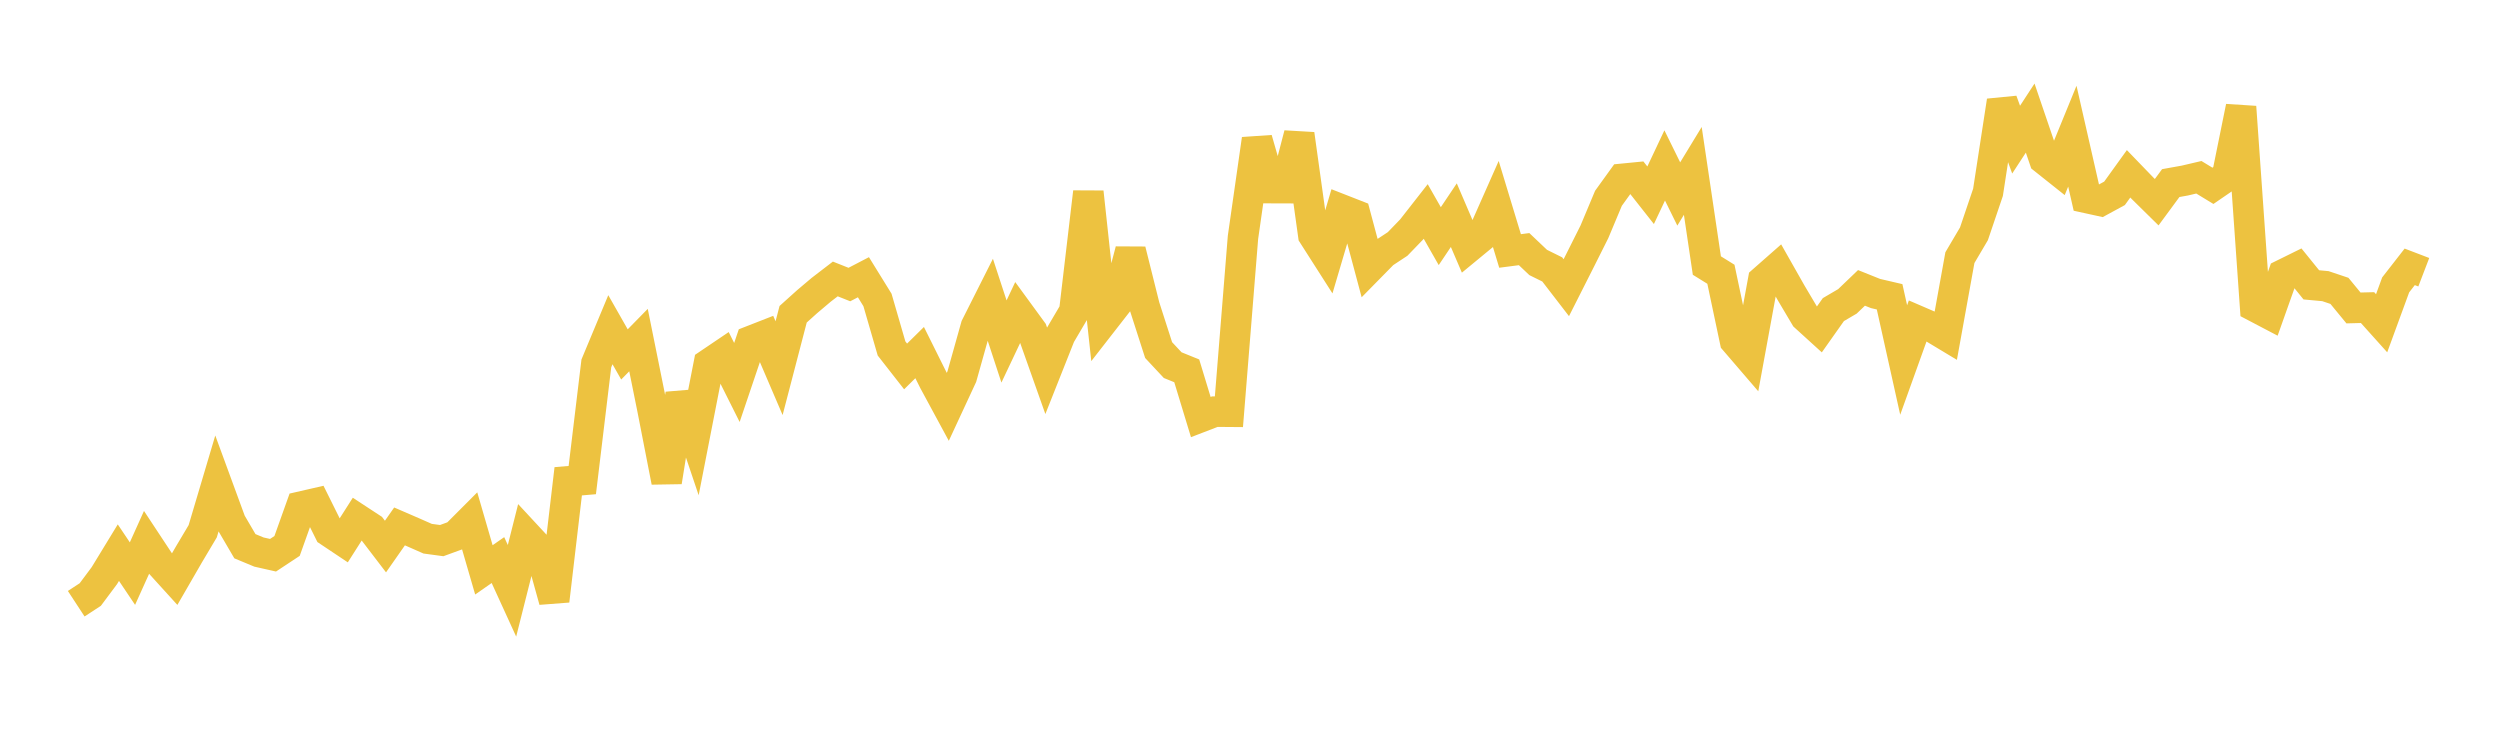 <svg width="164" height="48" xmlns="http://www.w3.org/2000/svg" xmlns:xlink="http://www.w3.org/1999/xlink"><path fill="none" stroke="rgb(237,194,64)" stroke-width="2" d="M5,39.604L5.922,39.001L6.844,37.765L7.766,36.254L8.689,37.629L9.611,35.584L10.533,36.981L11.455,37.996L12.377,36.4L13.299,34.848L14.222,31.743L15.144,34.256L16.066,35.832L16.988,36.215L17.91,36.423L18.832,35.814L19.754,33.23L20.677,33.018L21.599,34.875L22.521,35.491L23.443,34.043L24.365,34.647L25.287,35.853L26.21,34.533L27.132,34.932L28.054,35.339L28.976,35.464L29.898,35.127L30.82,34.203L31.743,37.383L32.665,36.741L33.587,38.757L34.509,35.099L35.431,36.093L36.353,39.411L37.275,31.572L38.198,31.493L39.12,23.839L40.042,21.629L40.964,23.25L41.886,22.309L42.808,26.876L43.731,31.603L44.653,25.853L45.575,28.591L46.497,23.873L47.419,23.25L48.341,25.091L49.263,22.363L50.186,22.002L51.108,24.151L52.03,20.615L52.952,19.786L53.874,19.007L54.796,18.299L55.719,18.666L56.641,18.186L57.563,19.678L58.485,22.859L59.407,24.038L60.329,23.13L61.251,24.983L62.174,26.69L63.096,24.705L64.018,21.419L64.94,19.588L65.862,22.401L66.784,20.452L67.707,21.716L68.629,24.317L69.551,21.993L70.473,20.426L71.395,12.603L72.317,21.126L73.24,19.941L74.162,16.414L75.084,20.101L76.006,22.966L76.928,23.953L77.85,24.327L78.772,27.359L79.695,27.004L80.617,27.011L81.539,15.575L82.461,9.129L83.383,12.341L84.305,12.344L85.228,8.8L86.15,15.419L87.072,16.862L87.994,13.741L88.916,14.102L89.838,17.551L90.76,16.613L91.683,16.004L92.605,15.05L93.527,13.872L94.449,15.491L95.371,14.115L96.293,16.266L97.216,15.505L98.138,13.424L99.06,16.463L99.982,16.343L100.904,17.218L101.826,17.674L102.749,18.872L103.671,17.048L104.593,15.208L105.515,13.008L106.437,11.729L107.359,11.639L108.281,12.809L109.204,10.852L110.126,12.725L111.048,11.211L111.97,17.42L112.892,17.991L113.814,22.355L114.737,23.429L115.659,18.405L116.581,17.594L117.503,19.221L118.425,20.777L119.347,21.615L120.269,20.31L121.192,19.769L122.114,18.885L123.036,19.255L123.958,19.47L124.88,23.617L125.802,21.049L126.725,21.447L127.647,22.002L128.569,16.902L129.491,15.338L130.413,12.617L131.335,6.62L132.257,9.161L133.18,7.747L134.102,10.453L135.024,11.186L135.946,8.933L136.868,12.983L137.79,13.185L138.713,12.683L139.635,11.402L140.557,12.357L141.479,13.264L142.401,12.011L143.323,11.845L144.246,11.629L145.168,12.19L146.09,11.558L147.012,7.014L147.934,20.116L148.856,20.6L149.778,18.002L150.701,17.547L151.623,18.686L152.545,18.771L153.467,19.08L154.389,20.202L155.311,20.178L156.234,21.206L157.156,18.688L158.078,17.505L159,17.858"></path></svg>